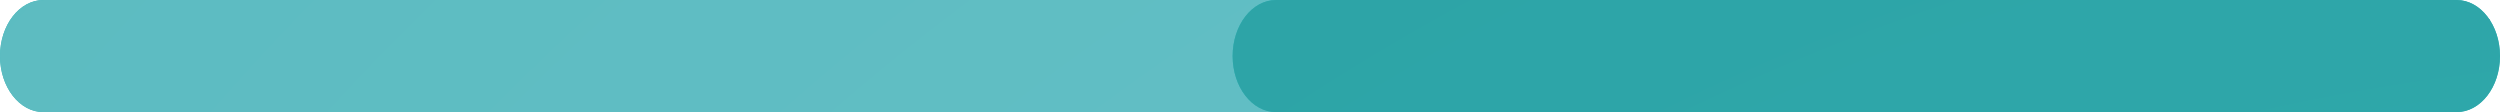 <?xml version="1.0" encoding="UTF-8"?> <!-- Creator: CorelDRAW 2018 (64-Bit) --> <svg xmlns="http://www.w3.org/2000/svg" xmlns:xlink="http://www.w3.org/1999/xlink" xml:space="preserve" width="29.544mm" height="1.325mm" style="shape-rendering:geometricPrecision; text-rendering:geometricPrecision; image-rendering:optimizeQuality; fill-rule:evenodd; clip-rule:evenodd" viewBox="0 0 8266.2 370.6"> <defs> <style type="text/css"> <![CDATA[ .fil0 {fill:#34B7B9;fill-rule:nonzero} .fil2 {fill:url(#id0)} .fil1 {fill:url(#id1)} ]]> </style> <radialGradient id="id0" gradientUnits="userSpaceOnUse" gradientTransform="matrix(14.151 -0 -0 -10.96 -119727 56736)" cx="9104.3" cy="4743.9" r="3602.6" fx="9104.3" fy="4743.9"> <stop offset="0" style="stop-opacity:1; stop-color:#30AEB1"></stop> <stop offset="1" style="stop-opacity:1; stop-color:#1D6D6F"></stop> </radialGradient> <radialGradient id="id1" gradientUnits="userSpaceOnUse" gradientTransform="matrix(7.174 -0 -0 -5.556 -56135 31101)" cx="9092.8" cy="4743.9" r="7106.6" fx="9092.8" fy="4743.9"> <stop offset="0" style="stop-opacity:1; stop-color:#6BC4CA"></stop> <stop offset="1" style="stop-opacity:1; stop-color:#279DA1"></stop> </radialGradient> </defs> <g id="Слой_x0020_1">  <g id="_3064289076432"> <path class="fil0" d="M143.5 370.6l7979.1 0c79.3,0 143.5,-82.9 143.5,-185.3 0,-102.4 -64.2,-185.3 -143.5,-185.3l-7979.1 0c-79.3,0 -143.5,83 -143.5,185.3 0,102.3 64.2,185.3 143.5,185.3z"></path> <path class="fil1" d="M4219.2 370.6l-4075.7 0c-79.3,0 -143.5,-82.9 -143.5,-185.3 0,-102.4 64.2,-185.3 143.5,-185.3l7979.1 0c79.3,0 143.5,83 143.5,185.3l0 0c0,-102.4 -64.2,-185.3 -143.5,-185.3l-3903.5 0c-79.3,0 -143.5,83 -143.5,185.3 0,102.3 64.2,185.3 143.5,185.3z"></path> <path class="fil2" d="M8122.7 370.6l-3903.5 0c-79.3,0 -143.5,-82.9 -143.5,-185.3 0,-102.4 64.2,-185.3 143.5,-185.3l3903.5 0c79.3,0 143.5,83 143.5,185.3 0,102.3 -64.2,185.3 -143.5,185.3z"></path> </g> </g> </svg> 